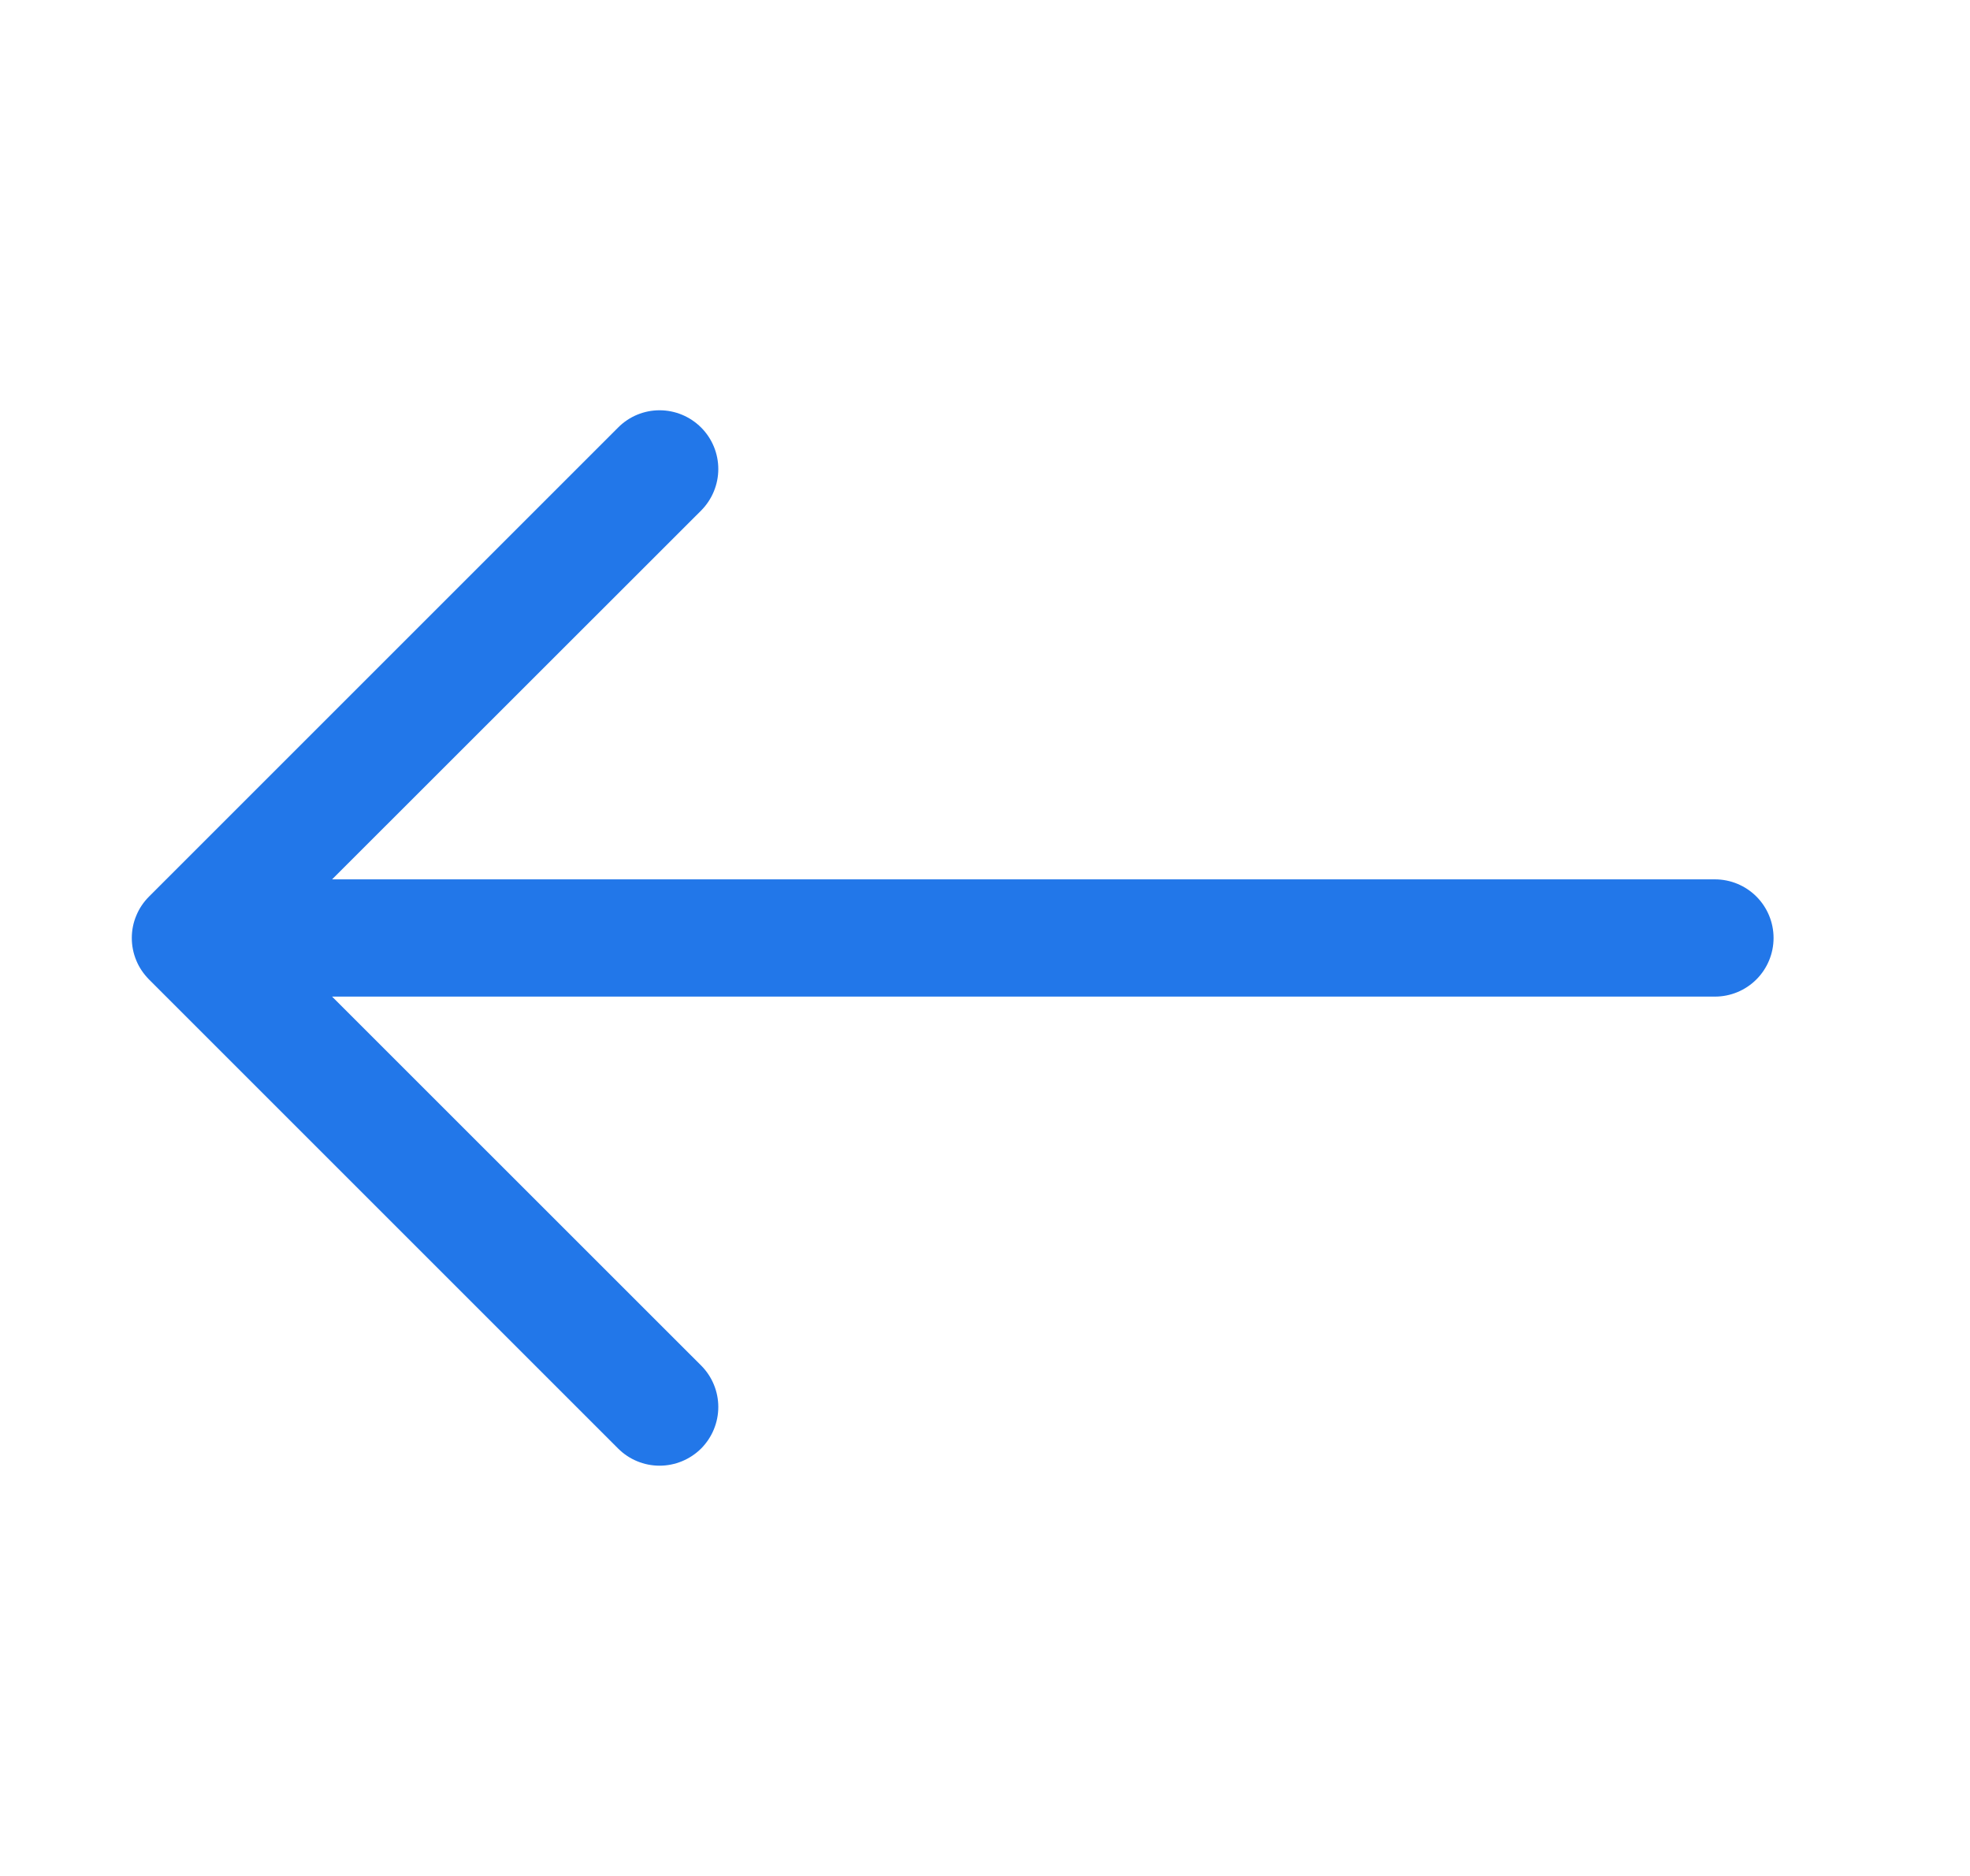 <svg width="21" height="20" viewBox="0 0 21 20" fill="none" xmlns="http://www.w3.org/2000/svg">
<path fill-rule="evenodd" clip-rule="evenodd" d="M18.906 10C18.906 9.834 18.84 9.675 18.723 9.558C18.606 9.441 18.447 9.375 18.281 9.375H3.54L7.474 5.443C7.591 5.325 7.657 5.166 7.657 5C7.657 4.834 7.591 4.675 7.474 4.558C7.356 4.44 7.197 4.374 7.031 4.374C6.865 4.374 6.706 4.44 6.589 4.558L1.589 9.558C1.531 9.616 1.484 9.685 1.453 9.761C1.421 9.836 1.405 9.918 1.405 10C1.405 10.082 1.421 10.164 1.453 10.24C1.484 10.316 1.531 10.384 1.589 10.443L6.589 15.443C6.706 15.56 6.865 15.626 7.031 15.626C7.197 15.626 7.356 15.56 7.474 15.443C7.591 15.325 7.657 15.166 7.657 15C7.657 14.834 7.591 14.675 7.474 14.558L3.54 10.625H18.281C18.447 10.625 18.606 10.559 18.723 10.442C18.84 10.325 18.906 10.166 18.906 10Z" fill="#2277E9"/>
</svg>
